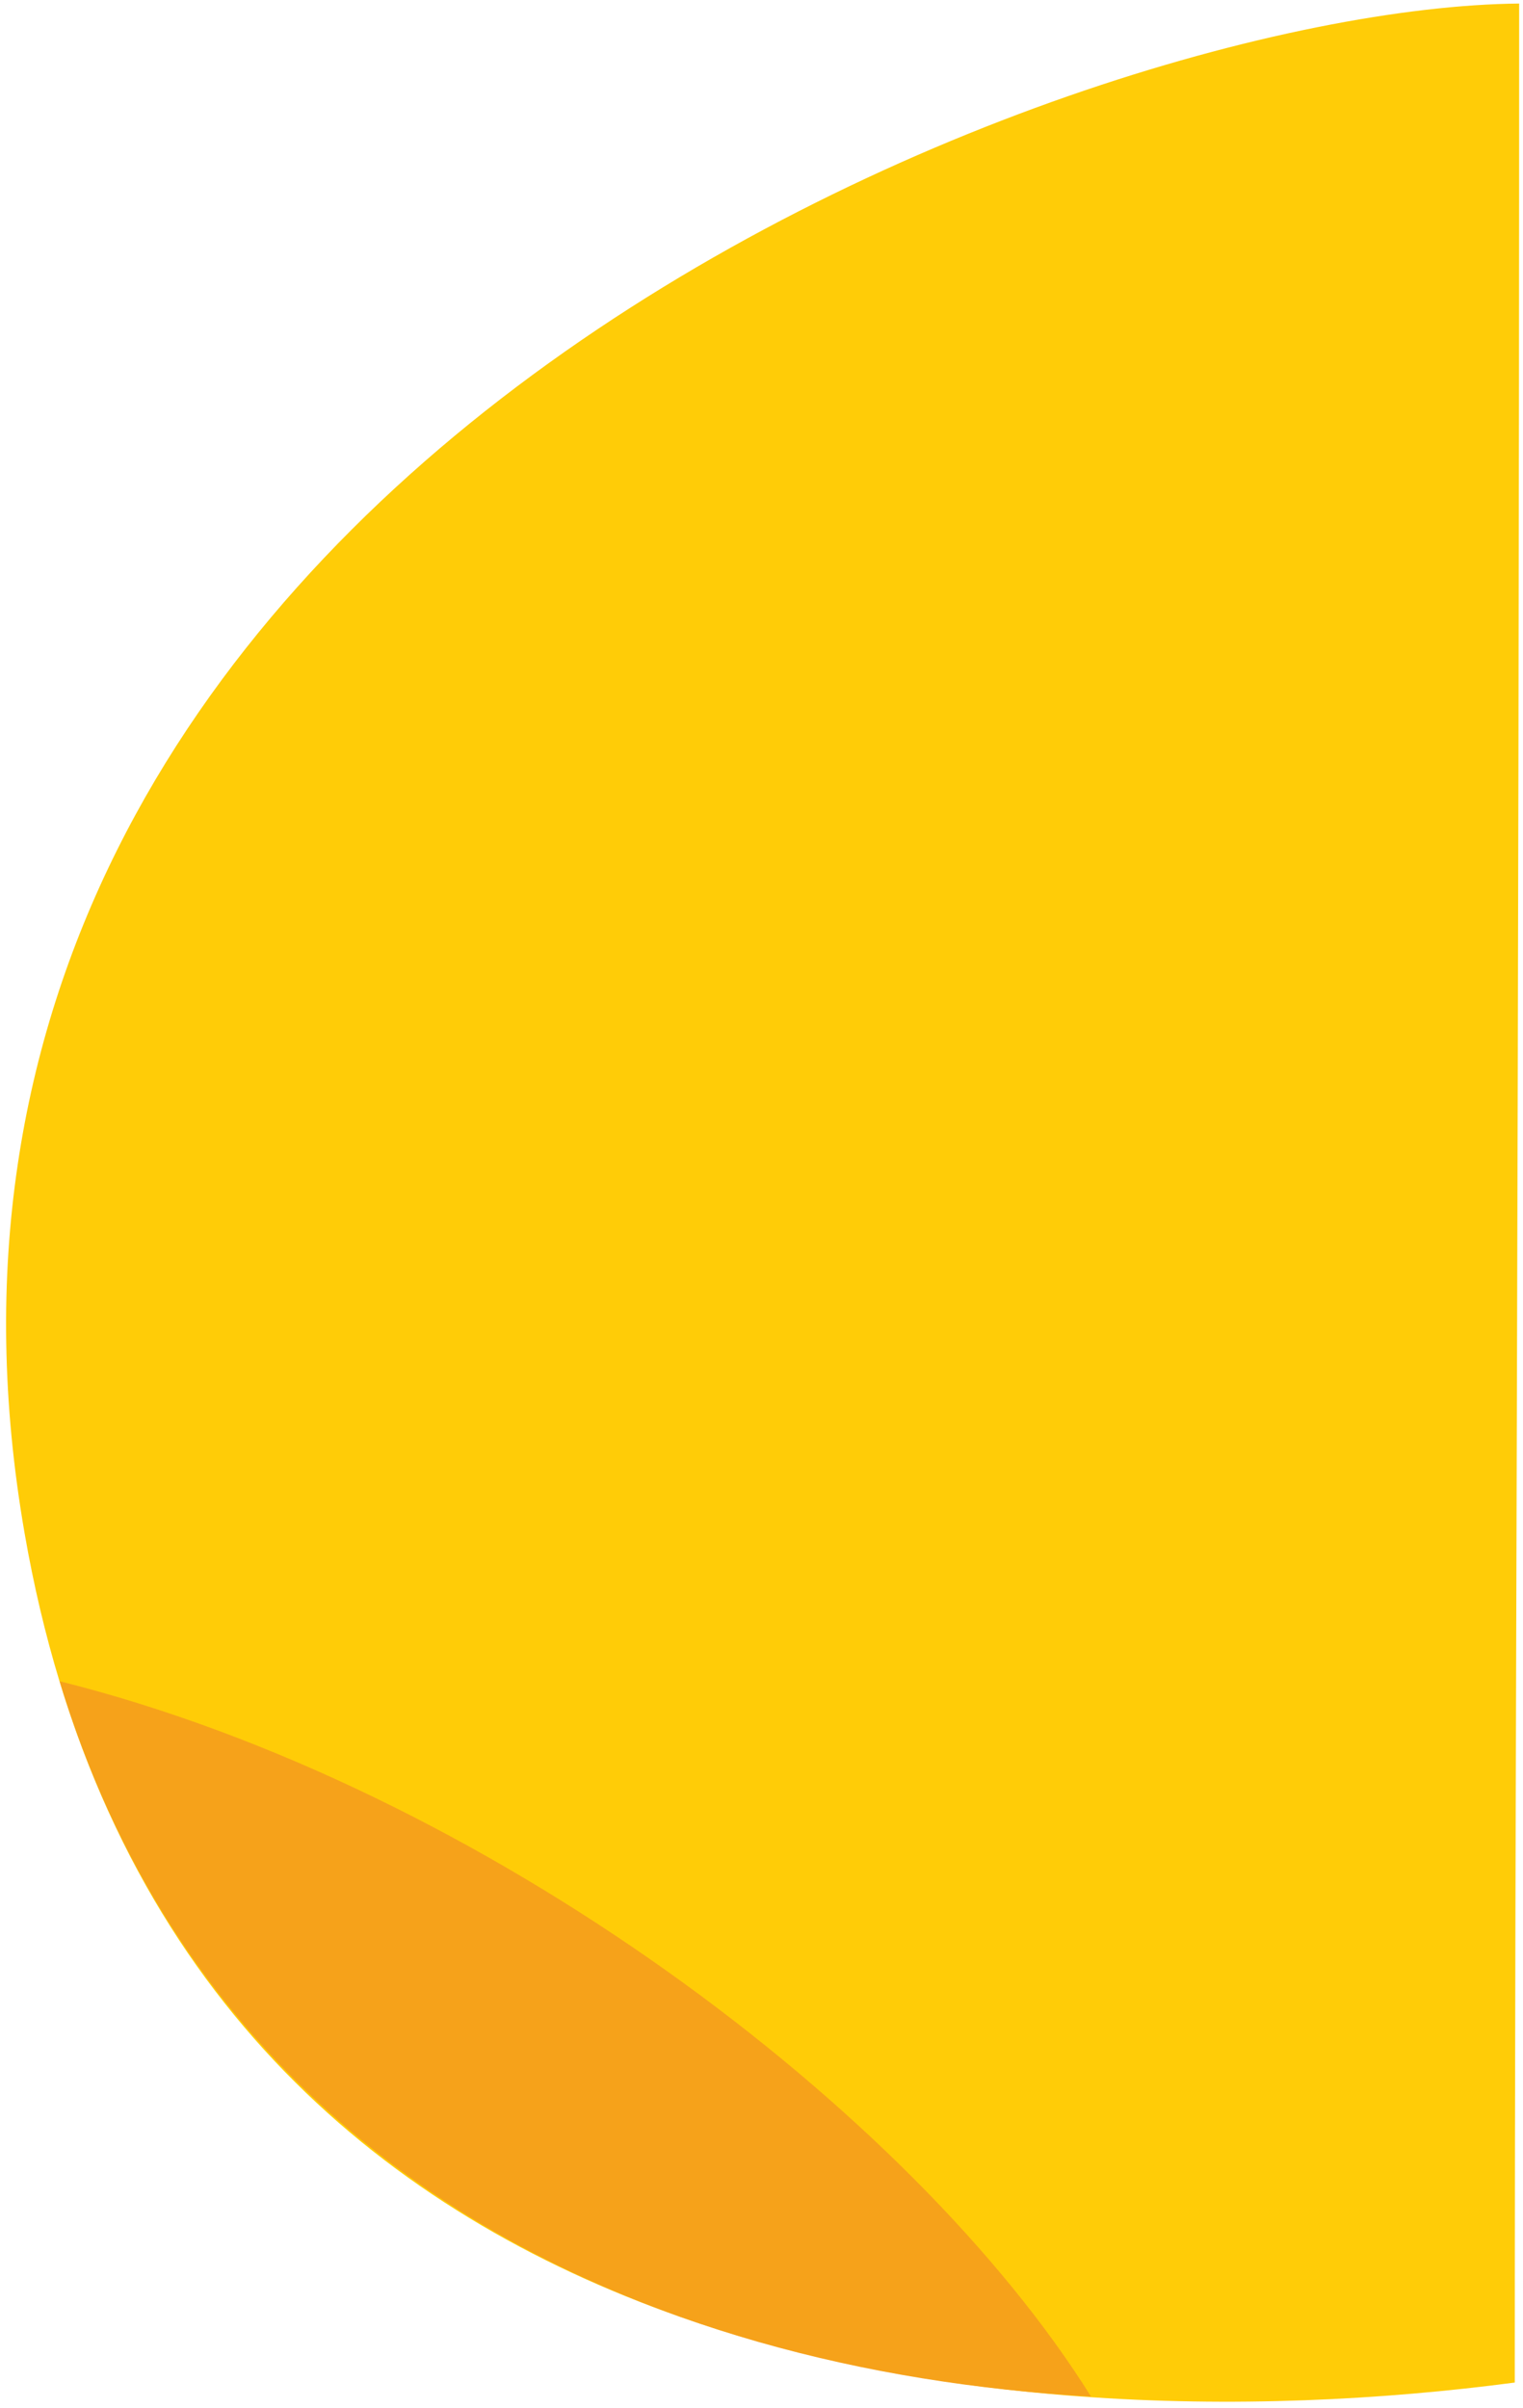<svg width="198" height="313" viewBox="0 0 198 313" fill="none" xmlns="http://www.w3.org/2000/svg">
<path fill-rule="evenodd" clip-rule="evenodd" d="M196.93 309.69C196.93 230.04 197.5 142.41 197.5 0.46C138.33 1.03 -20.59 62.32 3.2 199.31C21.98 307.41 128.09 318.79 196.93 309.69Z" fill="#FFCC07"/>
<path fill-rule="evenodd" clip-rule="evenodd" d="M141.84 311.51C82.67 308.17 26.81 281.4 7.75 218.53C62.85 232.31 118.57 274.27 141.84 311.51Z" fill="#F6A21A"/>
</svg>
